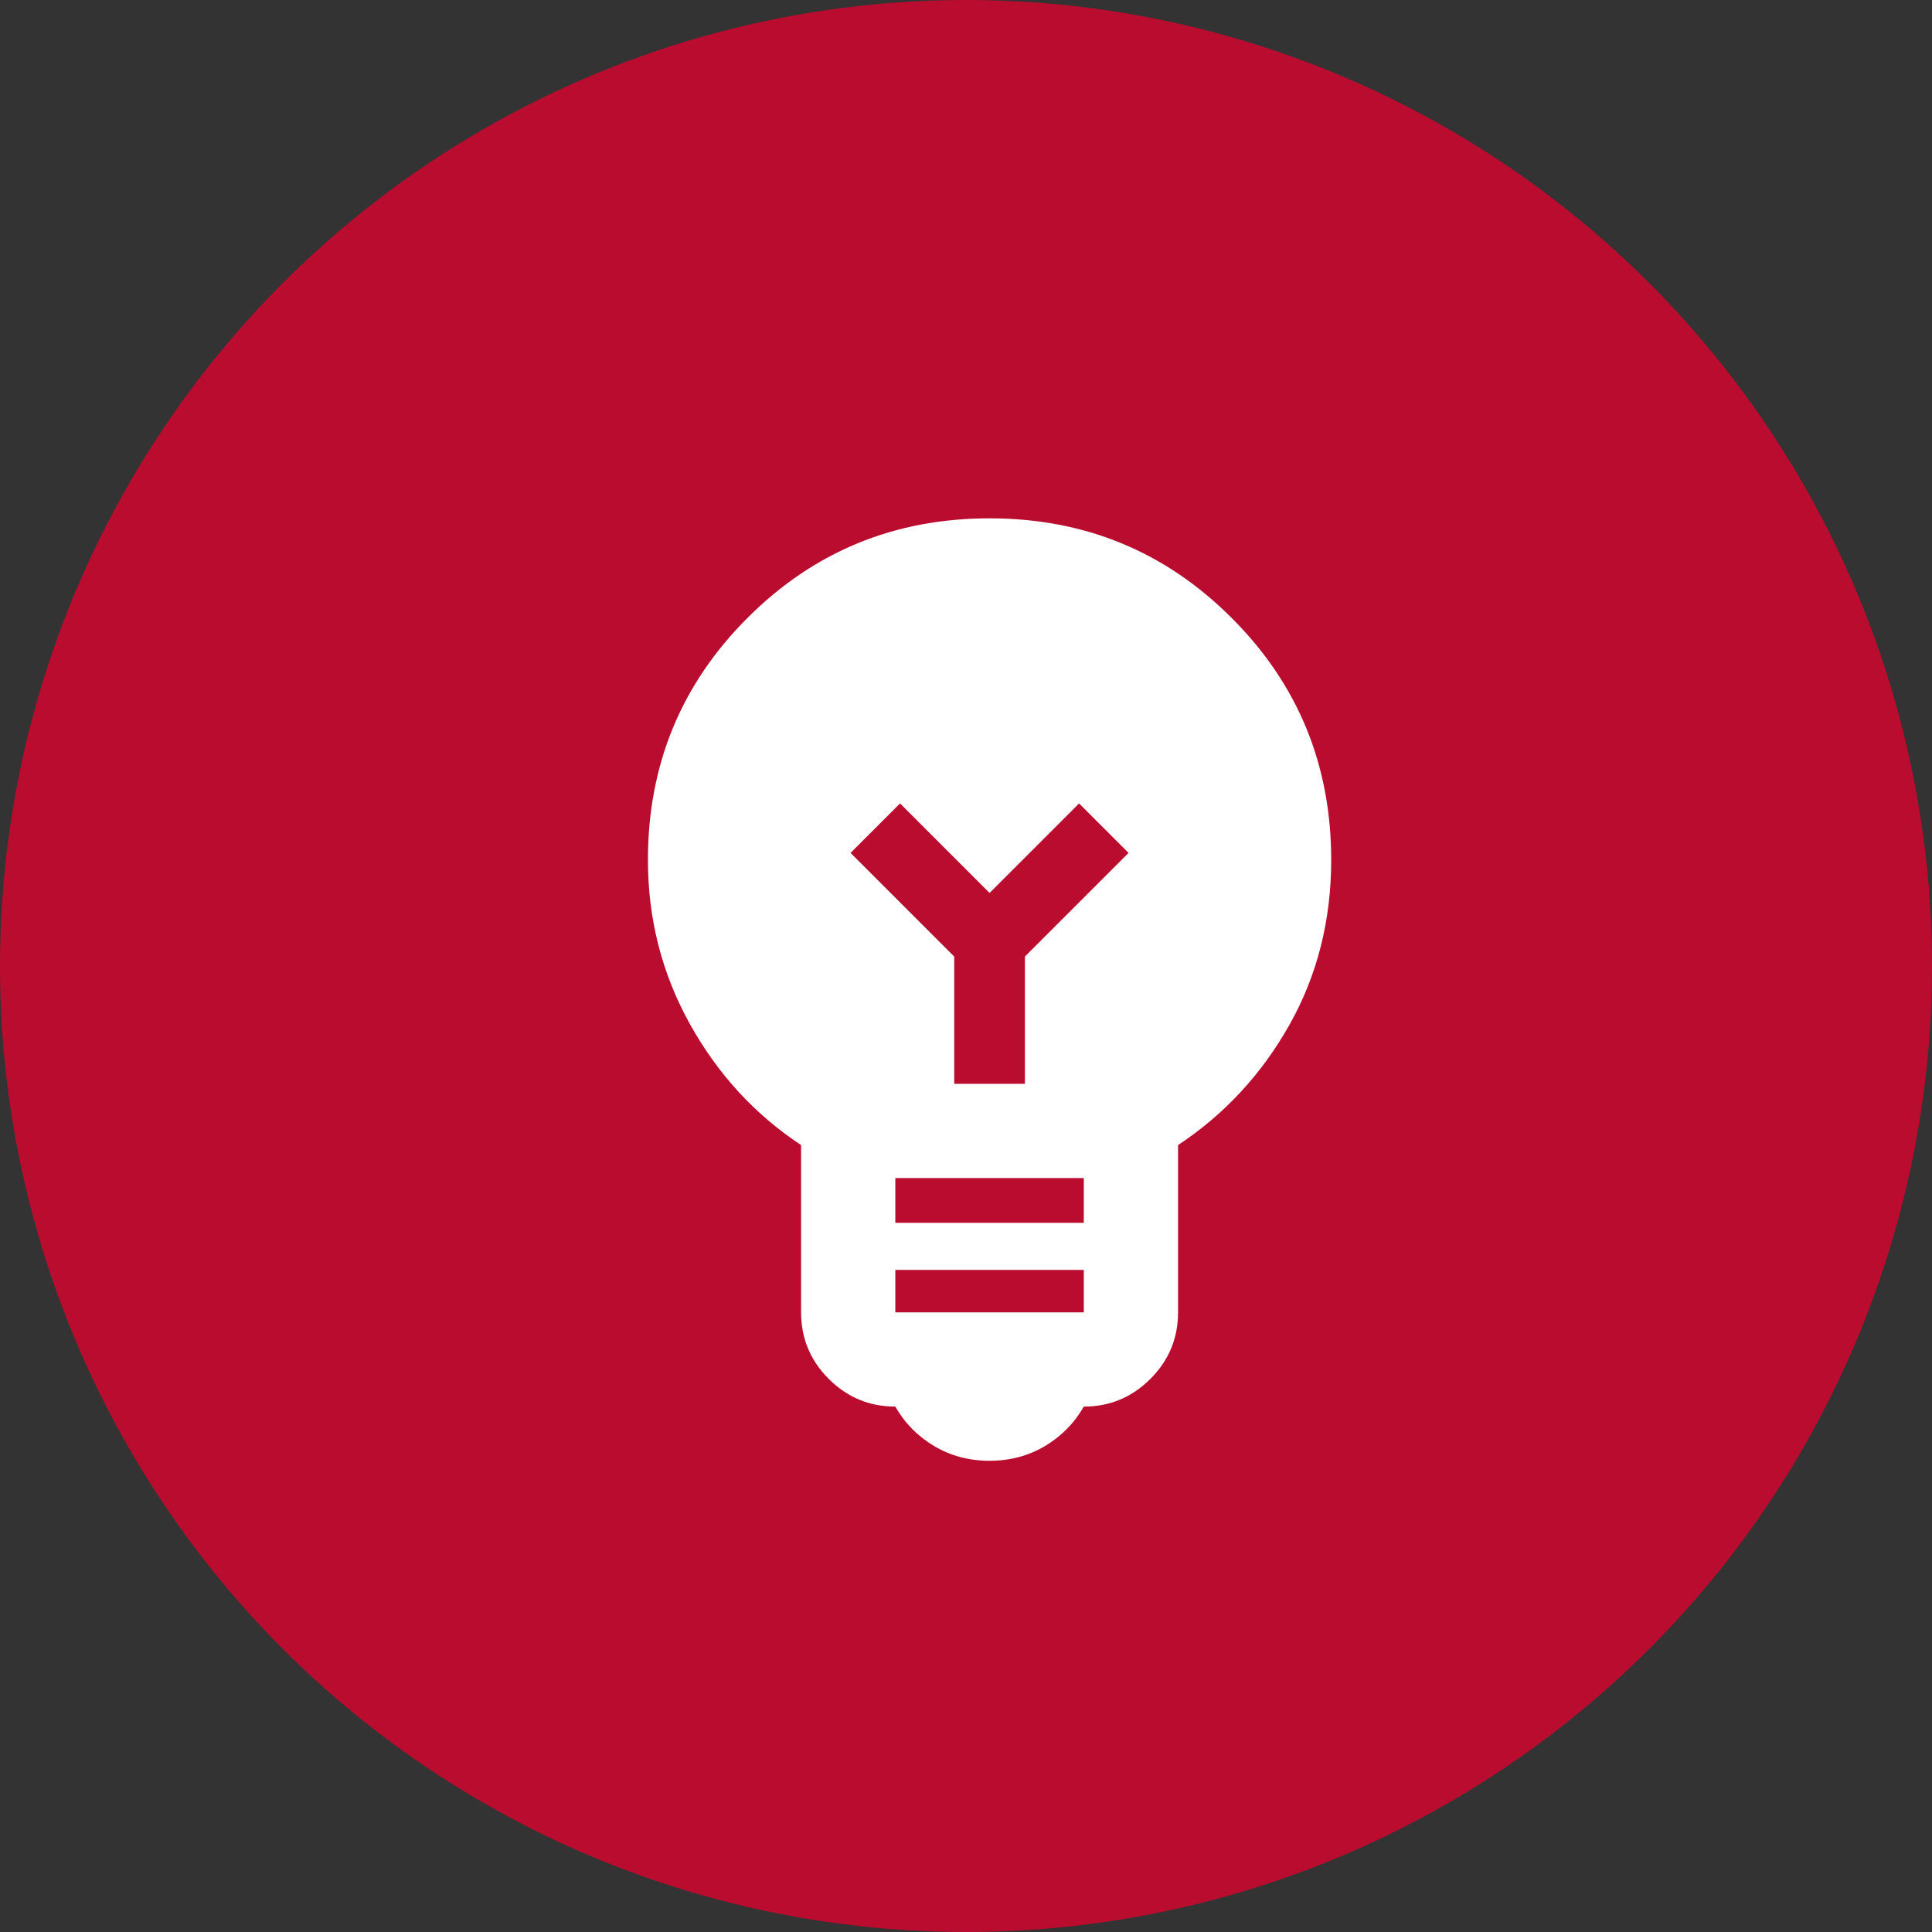 <svg width="41" height="41" viewBox="0 0 41 41" fill="none" xmlns="http://www.w3.org/2000/svg">
<rect x="0" y="0" width="41" height="41" fill="#333333" stroke="none"/>
<circle cx="20.5" cy="20.5" r="20.5" fill="#BA0C2F"/>
<mask id="mask0_349_52" style="mask-type:alpha" maskUnits="userSpaceOnUse" x="9" y="9" width="24" height="24">
<rect x="9" y="9" width="24" height="24" fill="#D9D9D9"/>
</mask>
<g mask="url(#mask0_349_52)">
<path d="M21 31C20.567 31 20.175 30.896 19.825 30.688C19.475 30.479 19.2 30.2 19 29.85C18.45 29.85 17.979 29.654 17.587 29.262C17.196 28.871 17 28.4 17 27.85V24.3C16.017 23.65 15.229 22.792 14.637 21.725C14.046 20.658 13.75 19.5 13.75 18.25C13.75 16.233 14.454 14.521 15.863 13.113C17.271 11.704 18.983 11 21 11C23.017 11 24.729 11.704 26.137 13.113C27.546 14.521 28.25 16.233 28.25 18.25C28.25 19.533 27.954 20.7 27.363 21.75C26.771 22.8 25.983 23.65 25 24.3V27.85C25 28.4 24.804 28.871 24.413 29.262C24.021 29.654 23.55 29.85 23 29.85C22.8 30.2 22.525 30.479 22.175 30.688C21.825 30.896 21.433 31 21 31ZM19 27.85H23V26.95H19V27.85ZM19 25.95H23V25H19V25.95ZM21.75 23V20.3L23.95 18.1L22.9 17.05L21 18.95L19.1 17.05L18.05 18.1L20.25 20.3V23H21.75Z" fill="white"/>
</g>
</svg>
